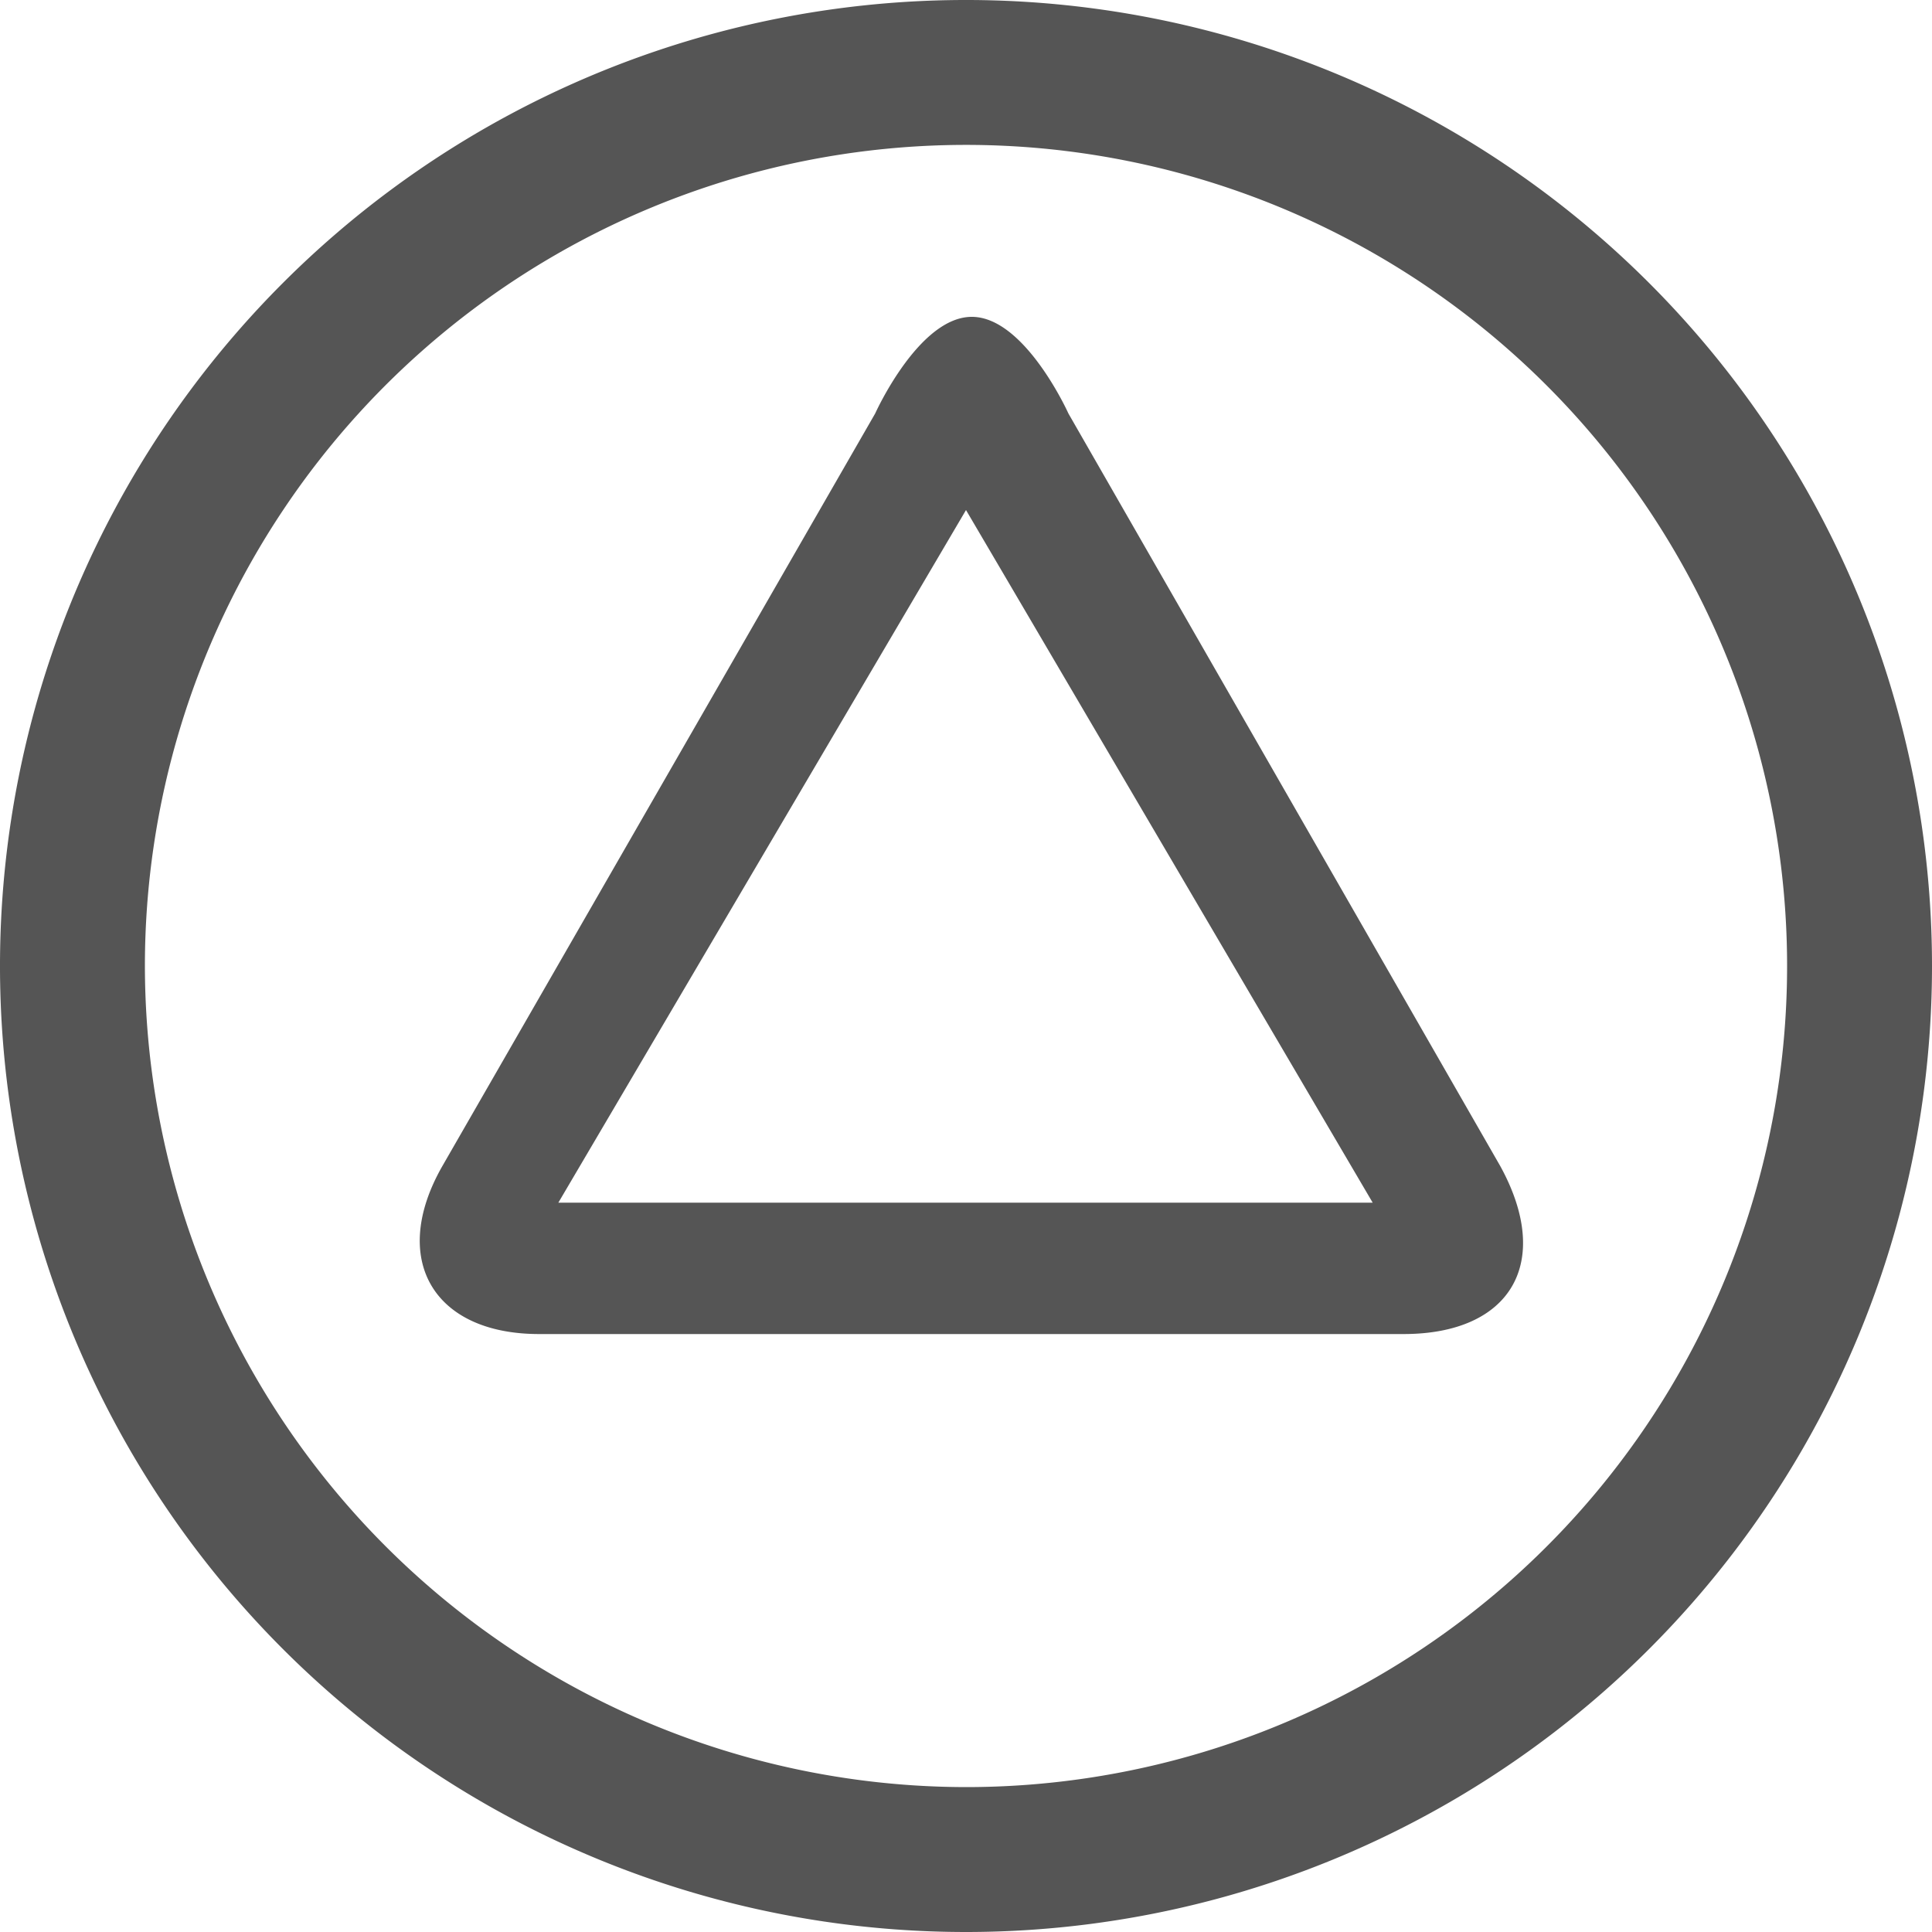 ﻿<svg data-name="Layer 1" xmlns="http://www.w3.org/2000/svg" viewBox="0 0 20 20"><defs><style>.cls-1{fill:#555;}</style></defs><g id="SVG-icons"><g id="circle-warning"><path id="Combined-Shape" class="cls-1" d="M10,20A10,10,0,1,1,20,10,10,10,0,0,1,10,20Zm0-1.5A8.5,8.5,0,1,0,1.5,10,8.51,8.51,0,0,0,10,18.5ZM9.06,4.28s.45-1,1-1,1,1,1,1l4.47,7.79c.55,1,.11,1.74-1,1.74H5.58c-1.1,0-1.55-.78-1-1.74Zm.94,1L5.78,12.45h8.43L10.47,6.08Z"/></g></g></svg>
